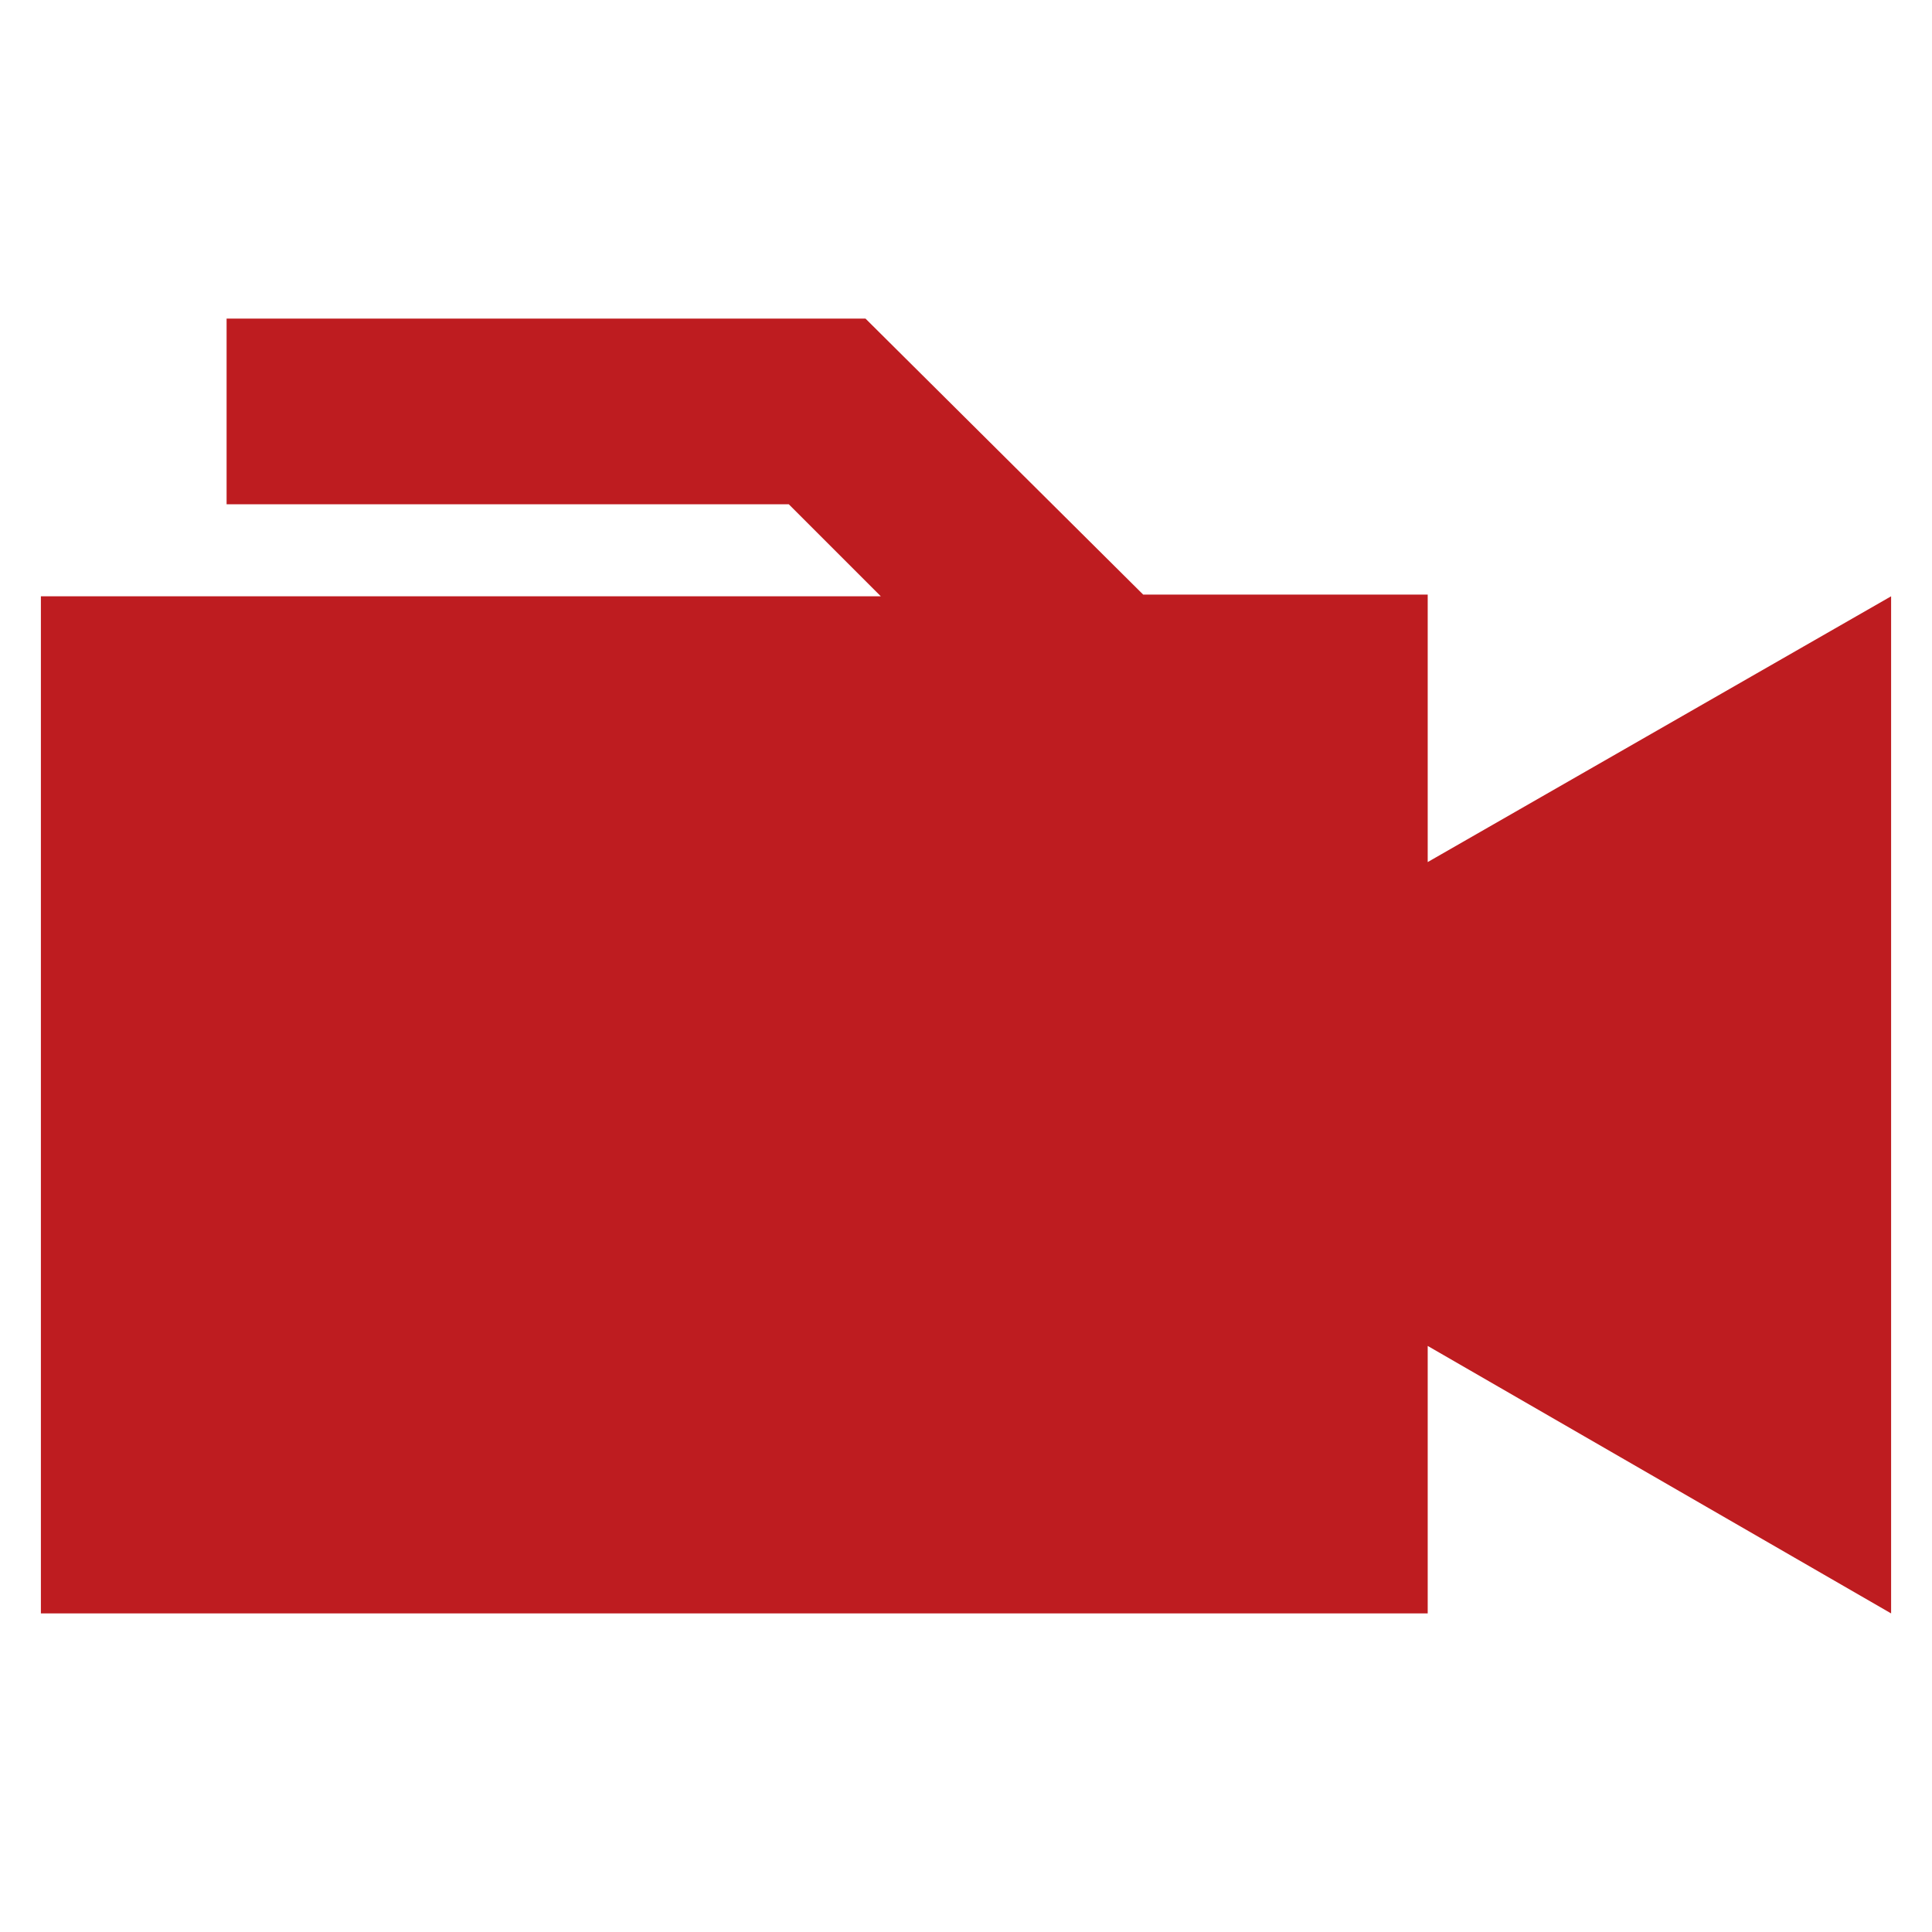 <?xml version="1.0" encoding="utf-8"?>
<!-- Generator: Adobe Illustrator 24.2.0, SVG Export Plug-In . SVG Version: 6.00 Build 0)  -->
<svg version="1.1" id="图层_1" xmlns="http://www.w3.org/2000/svg" xmlns:xlink="http://www.w3.org/1999/xlink" x="0px" y="0px"
	 viewBox="0 0 113.4 113.4" style="enable-background:new 0 0 113.4 113.4;" xml:space="preserve">
<style type="text/css">
	.st0{fill:#BE1C20;}
</style>
<path class="st0" d="M83.8,50.6V34.9H67.1L50.8,18.7H13.3v10.9h33l5.4,5.4H2.4v59.7h81.4V79L111,94.7V35L83.8,50.6z"/>
</svg>

